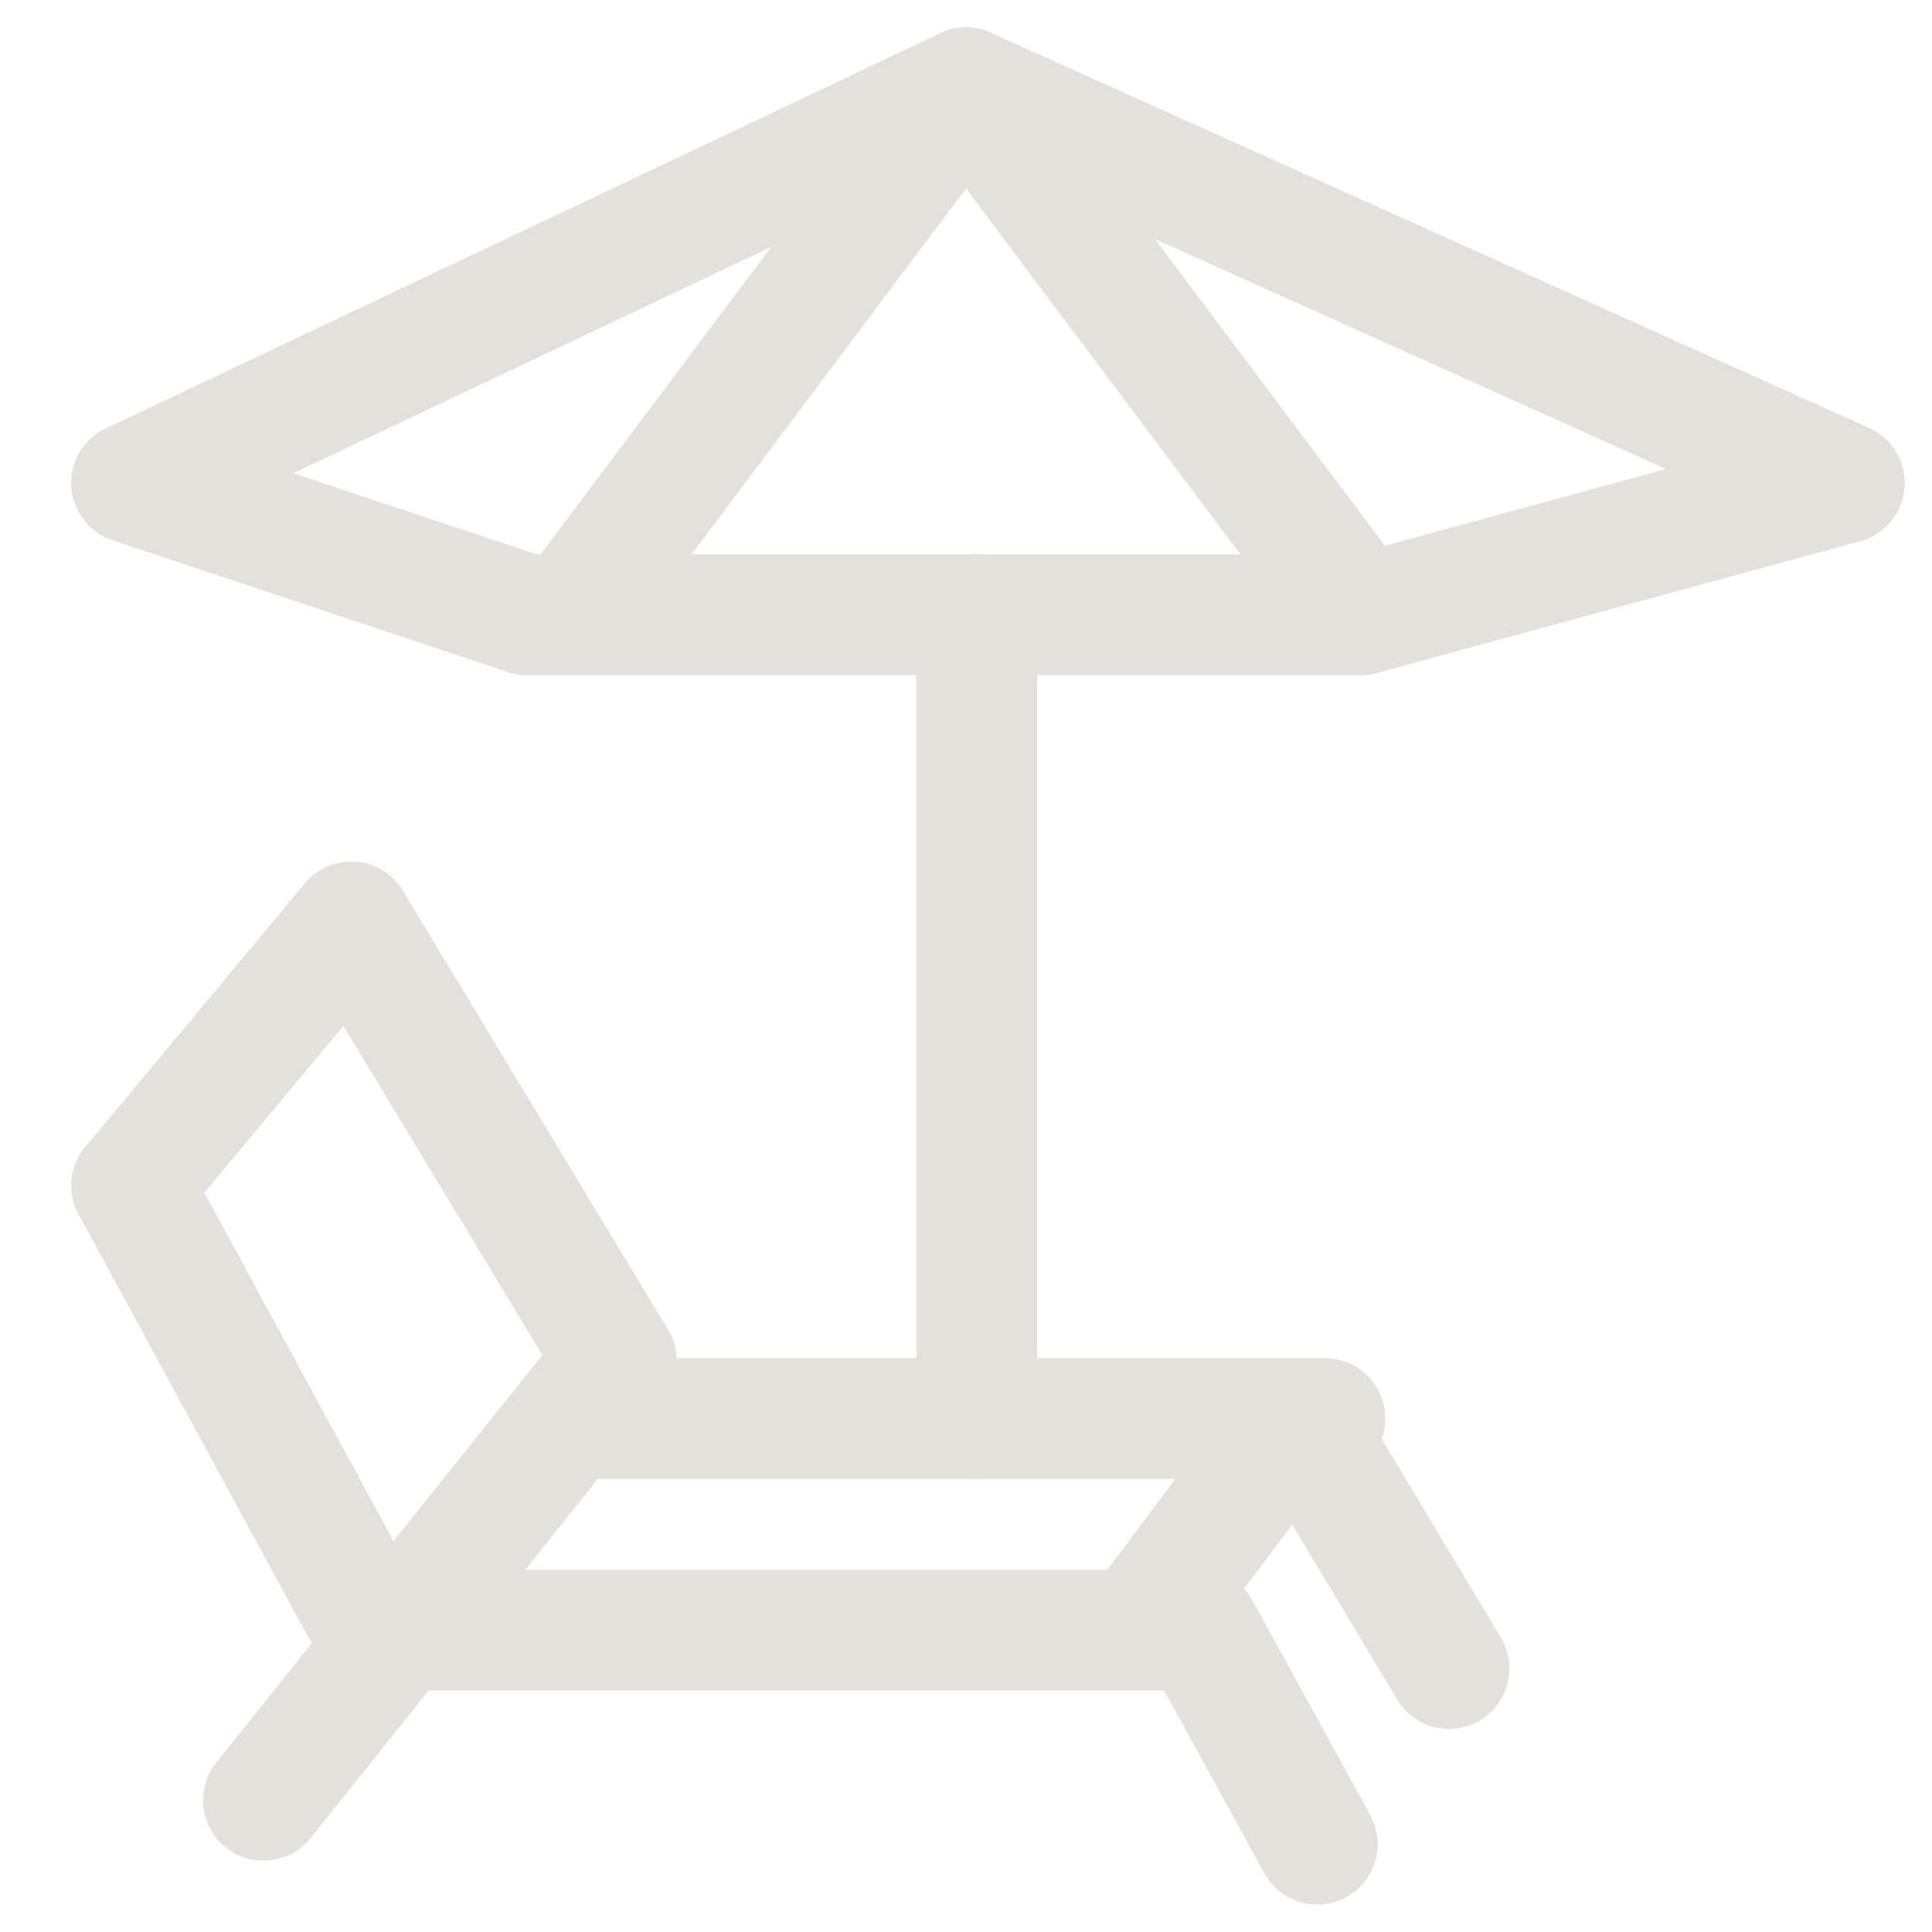 <svg width="44" height="44" viewBox="0 0 44 44" fill="none" xmlns="http://www.w3.org/2000/svg">
<g clip-path="url(#clip0_69_26194)">
<path d="M3 27L8.5 37.128H27.328L30 42" stroke="#E3E1DB" stroke-width="2.75" stroke-linecap="round" stroke-linejoin="round"/>
<path d="M13.189 32.305H30.172" stroke="#E3E1DB" stroke-width="2.75" stroke-linecap="round" stroke-linejoin="round"/>
<path d="M22.244 32.306L22.244 14" stroke="#E3E1DB" stroke-width="2.75" stroke-linecap="round" stroke-linejoin="round"/>
<path d="M14.037 30.993L11.018 25.996L8 21" stroke="#E3E1DB" stroke-width="2.75" stroke-linecap="round" stroke-linejoin="round"/>
<path d="M8 21L3 27" stroke="#E3E1DB" stroke-width="2.75" stroke-linecap="round" stroke-linejoin="round"/>
<path d="M29 33L26 37" stroke="#E3E1DB" stroke-width="2.75" stroke-linecap="round" stroke-linejoin="round"/>
<path d="M33 38L31.5 35.5L30 33" stroke="#E3E1DB" stroke-width="2.75" stroke-linecap="round" stroke-linejoin="round"/>
<path d="M6 41L14 31" stroke="#E3E1DB" stroke-width="2.75" stroke-linecap="round" stroke-linejoin="round"/>
<path d="M22 2L12.5 6.5L3 11" stroke="#E3E1DB" stroke-width="2.75" stroke-linecap="round" stroke-linejoin="round"/>
<path d="M31 14H21H12" stroke="#E3E1DB" stroke-width="2.75" stroke-linecap="round" stroke-linejoin="round"/>
<path d="M12 14L7.5 12.5L3 11" stroke="#E3E1DB" stroke-width="2.75" stroke-linecap="round" stroke-linejoin="round"/>
<path d="M22 2L32 6.5L42 11" stroke="#E3E1DB" stroke-width="2.75" stroke-linecap="round" stroke-linejoin="round"/>
<path d="M22 2L26.5 8L31 14" stroke="#E3E1DB" stroke-width="2.75" stroke-linecap="round" stroke-linejoin="round"/>
<path d="M42 11L36.5 12.5L31 14" stroke="#E3E1DB" stroke-width="2.75" stroke-linecap="round" stroke-linejoin="round"/>
<path d="M22 2L17.5 8L13 14" stroke="#E3E1DB" stroke-width="2.75" stroke-linecap="round" stroke-linejoin="round"/>
</g>
<defs>
<clipPath id="clip0_69_26194">
<rect width="44" height="44" fill="white"/>
</clipPath>
</defs>
</svg>
